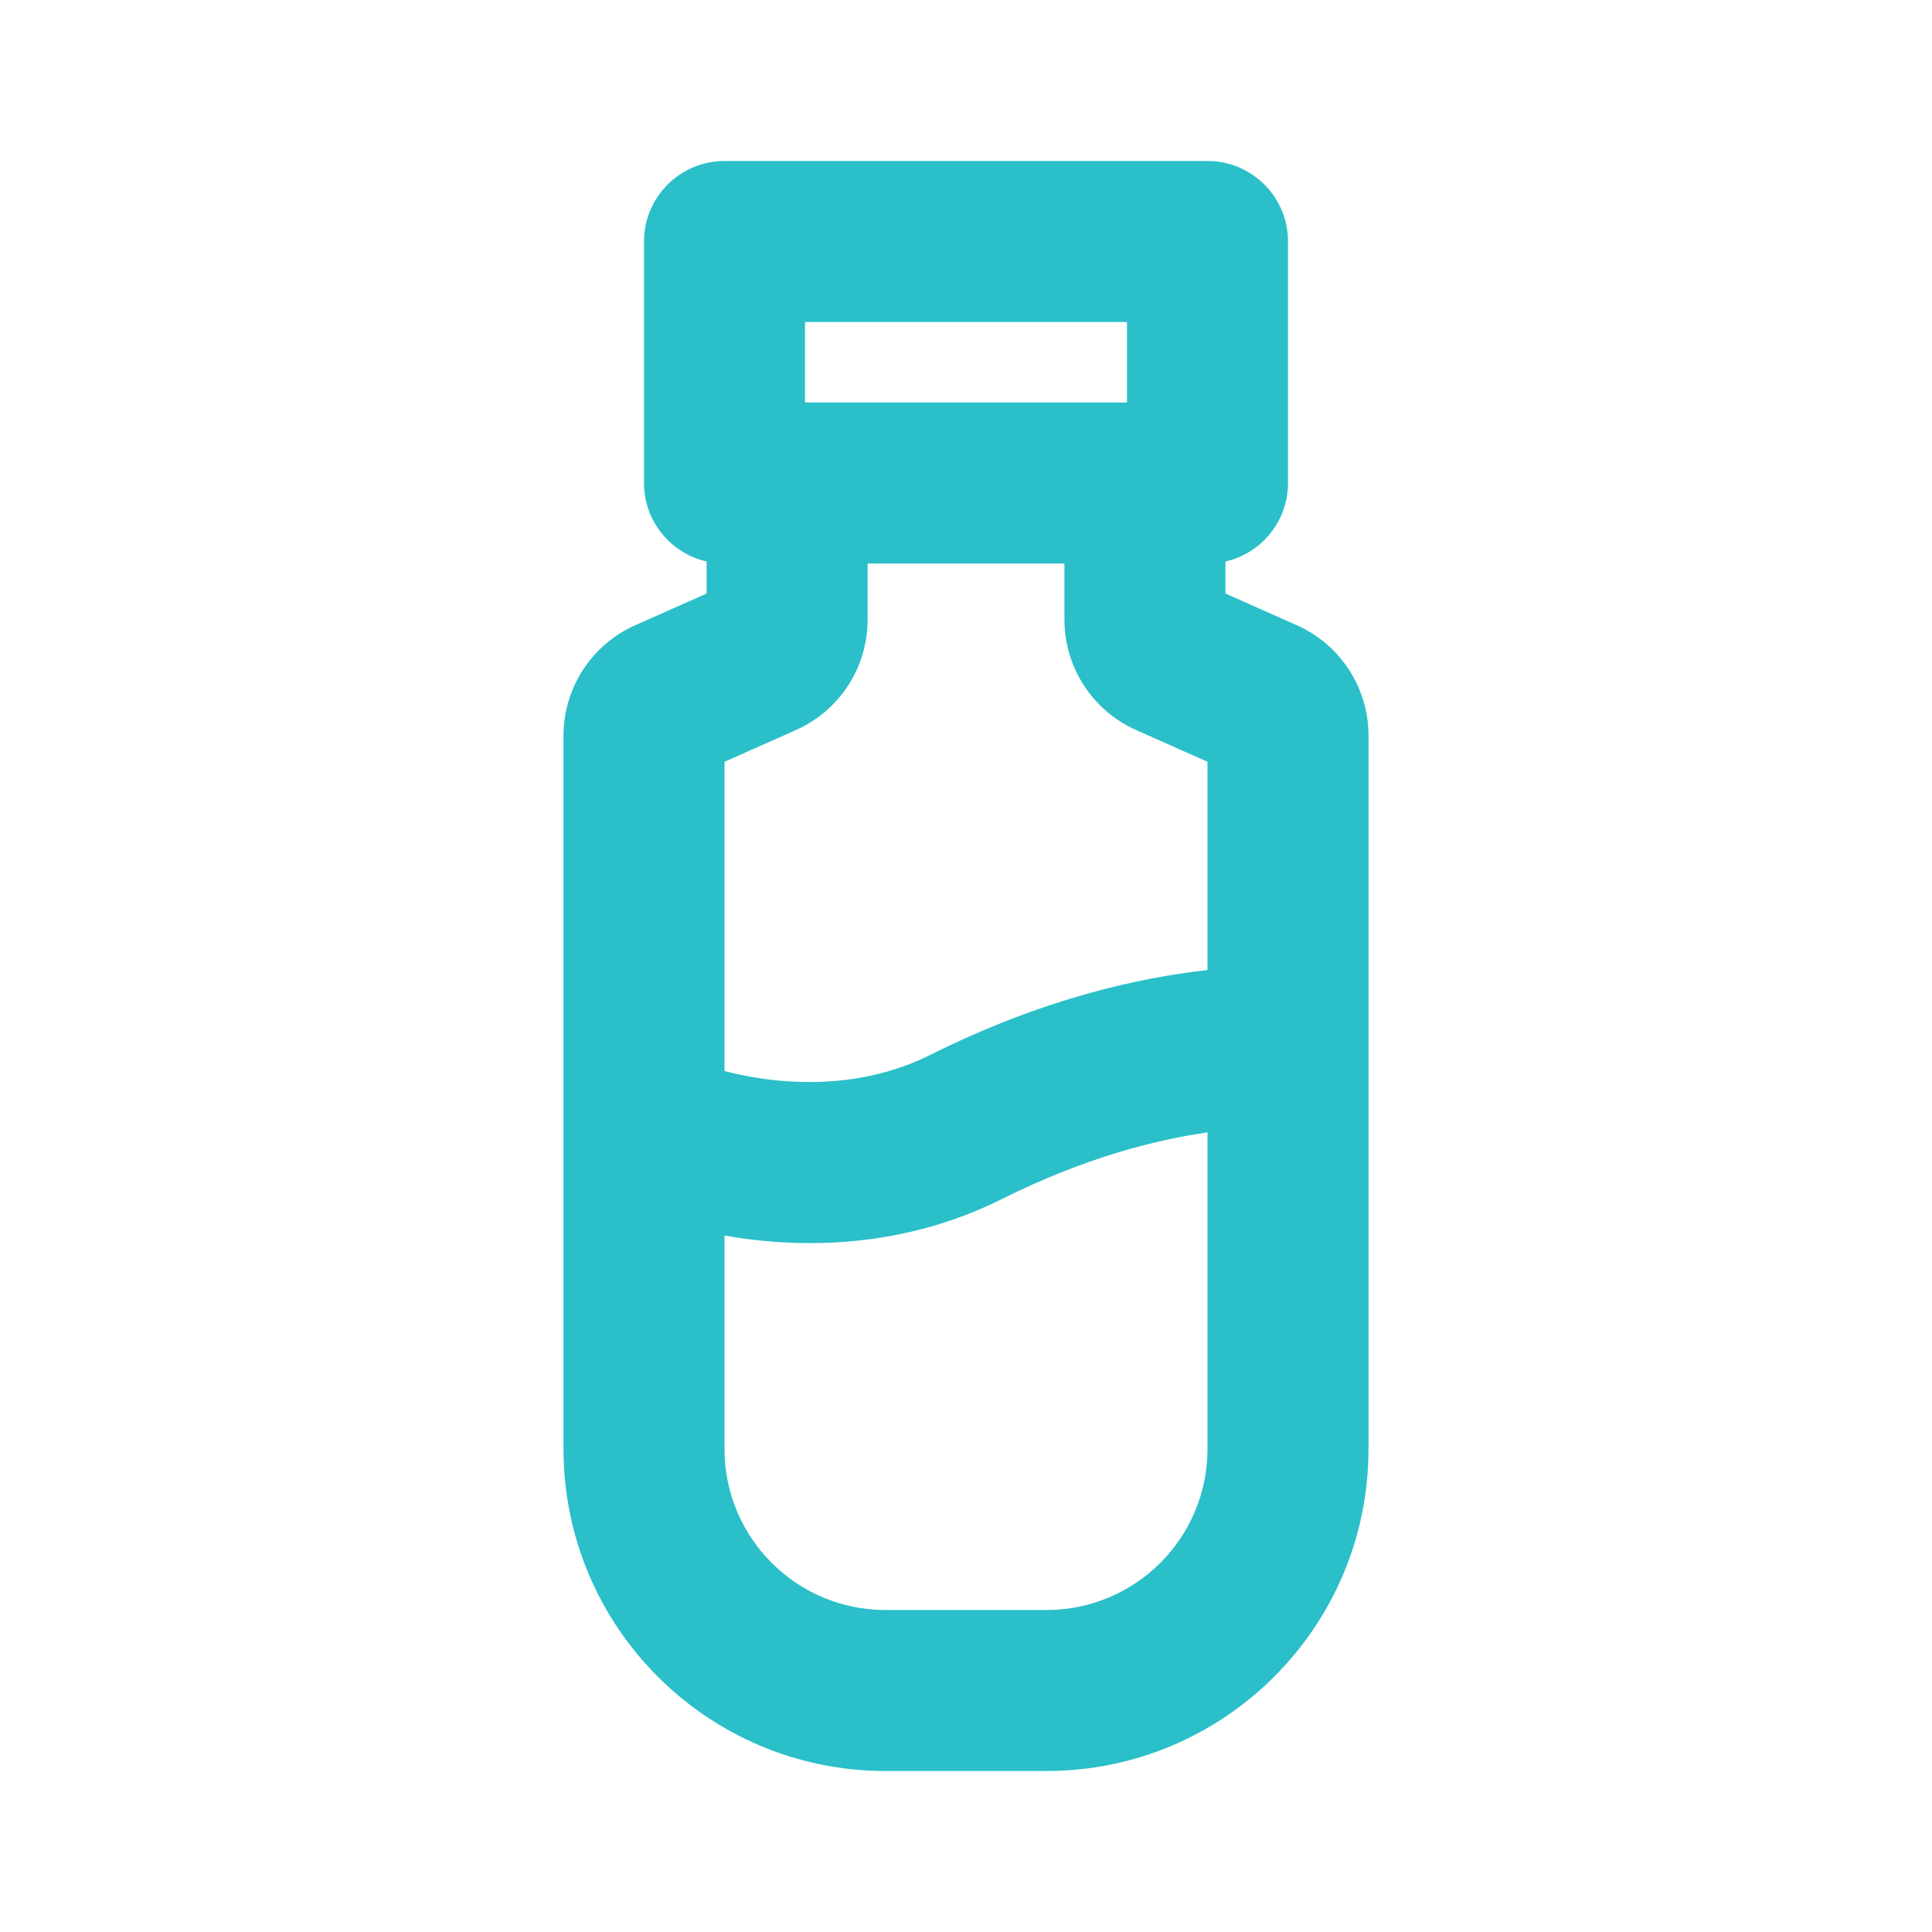 <svg width="24" height="24" viewBox="0 0 24 24" fill="none" xmlns="http://www.w3.org/2000/svg">
<path fill-rule="evenodd" clip-rule="evenodd" d="M8 6C8 6.476 8.333 6.874 8.778 6.975V7.373L7.891 7.767C7.35 8.007 7 8.545 7 9.138V13.977C7 13.992 7 14.007 7 14.021V18C7 20.209 8.791 22 11 22H13C15.209 22 17 20.209 17 18V9.138C17 8.545 16.651 8.007 16.109 7.767L15.223 7.373V6.975C15.668 6.874 16 6.476 16 6V3C16 2.448 15.553 2 15 2H9C8.448 2 8 2.448 8 3V6ZM10 4V5H14V4H10ZM9 15.348V18C9 19.105 9.896 20 11 20H13C14.105 20 15 19.105 15 18V14.067C14.36 14.159 13.483 14.377 12.447 14.894C11.232 15.502 9.979 15.521 9 15.348ZM15 12.051V9.463L14.114 9.069C13.572 8.828 13.223 8.291 13.223 7.698V7H10.778V7.698C10.778 8.291 10.429 8.828 9.887 9.069L9 9.463V13.305C9.659 13.478 10.651 13.556 11.553 13.106C12.971 12.397 14.172 12.142 15 12.051Z" fill="#2ABFC9"/>
</svg>
